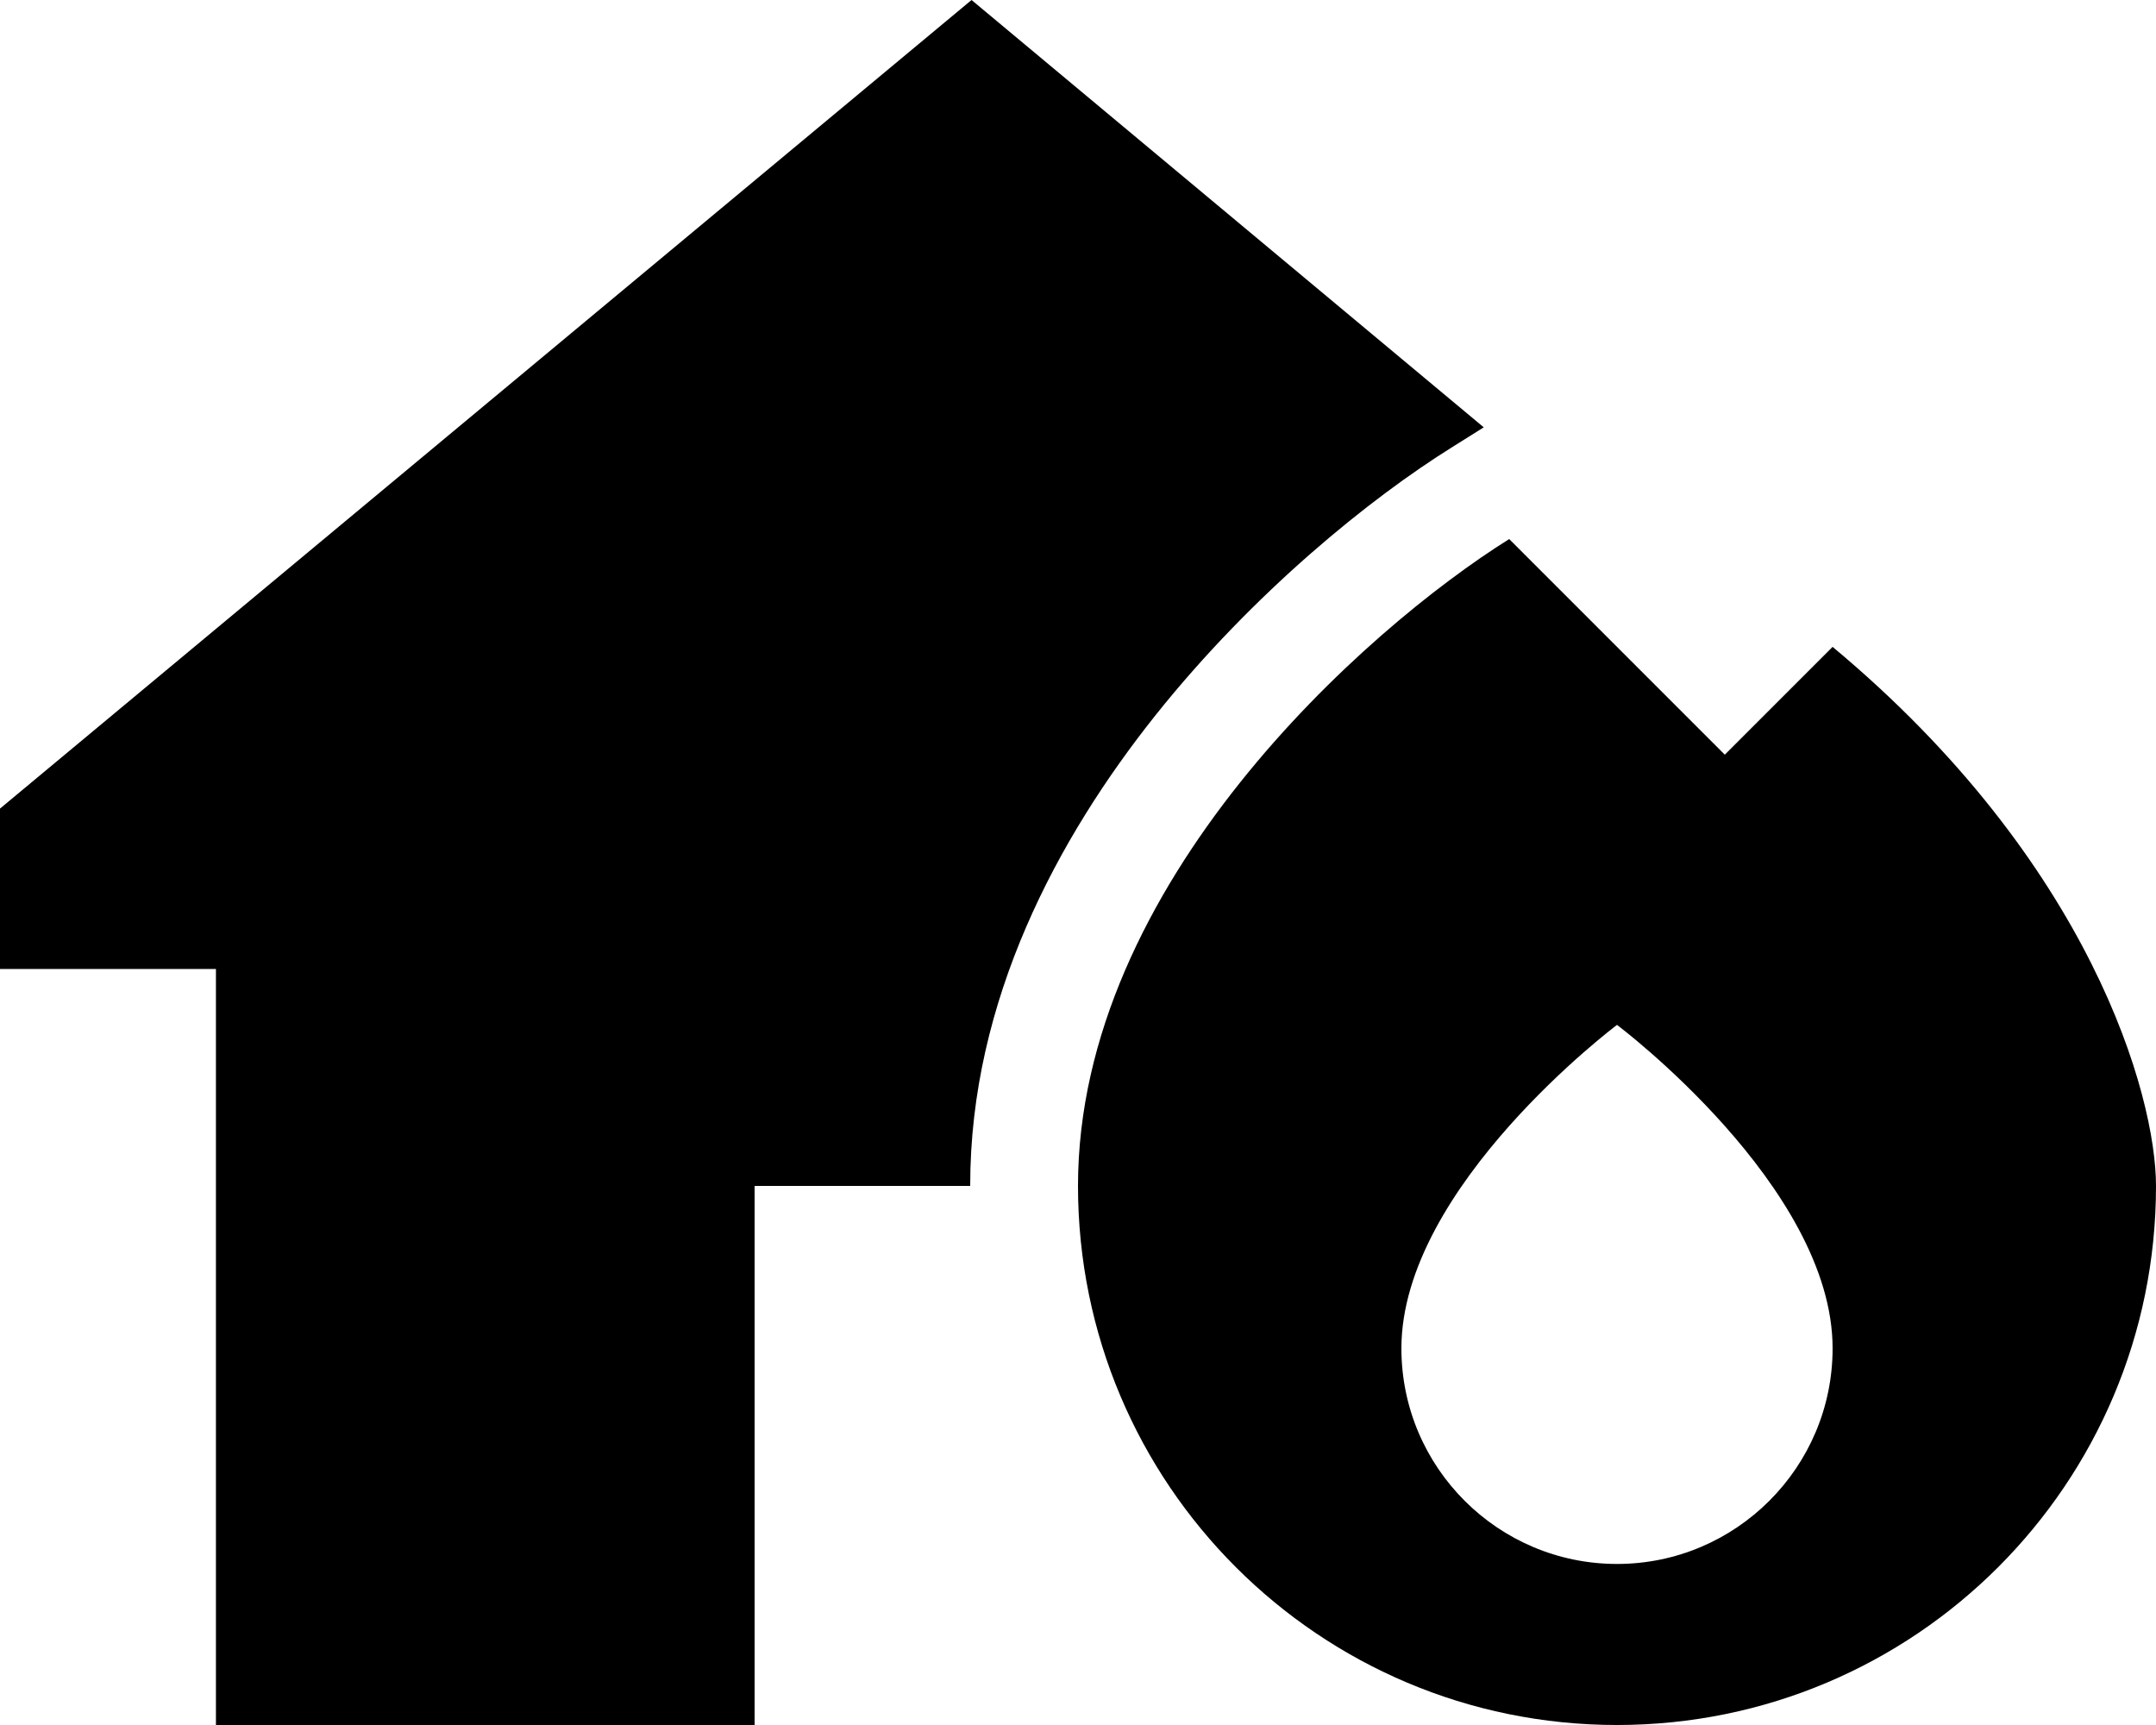 <svg xmlns="http://www.w3.org/2000/svg" viewBox="0 0 640 512"><!--! Font Awesome Pro 6.5.1 by @fontawesome - https://fontawesome.com License - https://fontawesome.com/license (Commercial License) Copyright 2023 Fonticons, Inc. --><path d="M440.4 126.8L288.4 0 0 240v47.6H64.1V512H224V352h64l0-.2c0-54.9 26-103.1 55-139.5c29.2-36.6 64-64.6 88.1-79.6l9.4-5.9zM320 352c0 88.4 71.6 160 160 160s160-71.6 160-160c0-26.7-19.2-96-96-160l-32 32-64-64c-42.7 26.7-128 102.4-128 192zM480 464.2c-35.3 0-64-28.7-64-64c0-48 64-96 64-96s64 48 64 96c0 35.3-28.7 64-64 64z"/></svg>